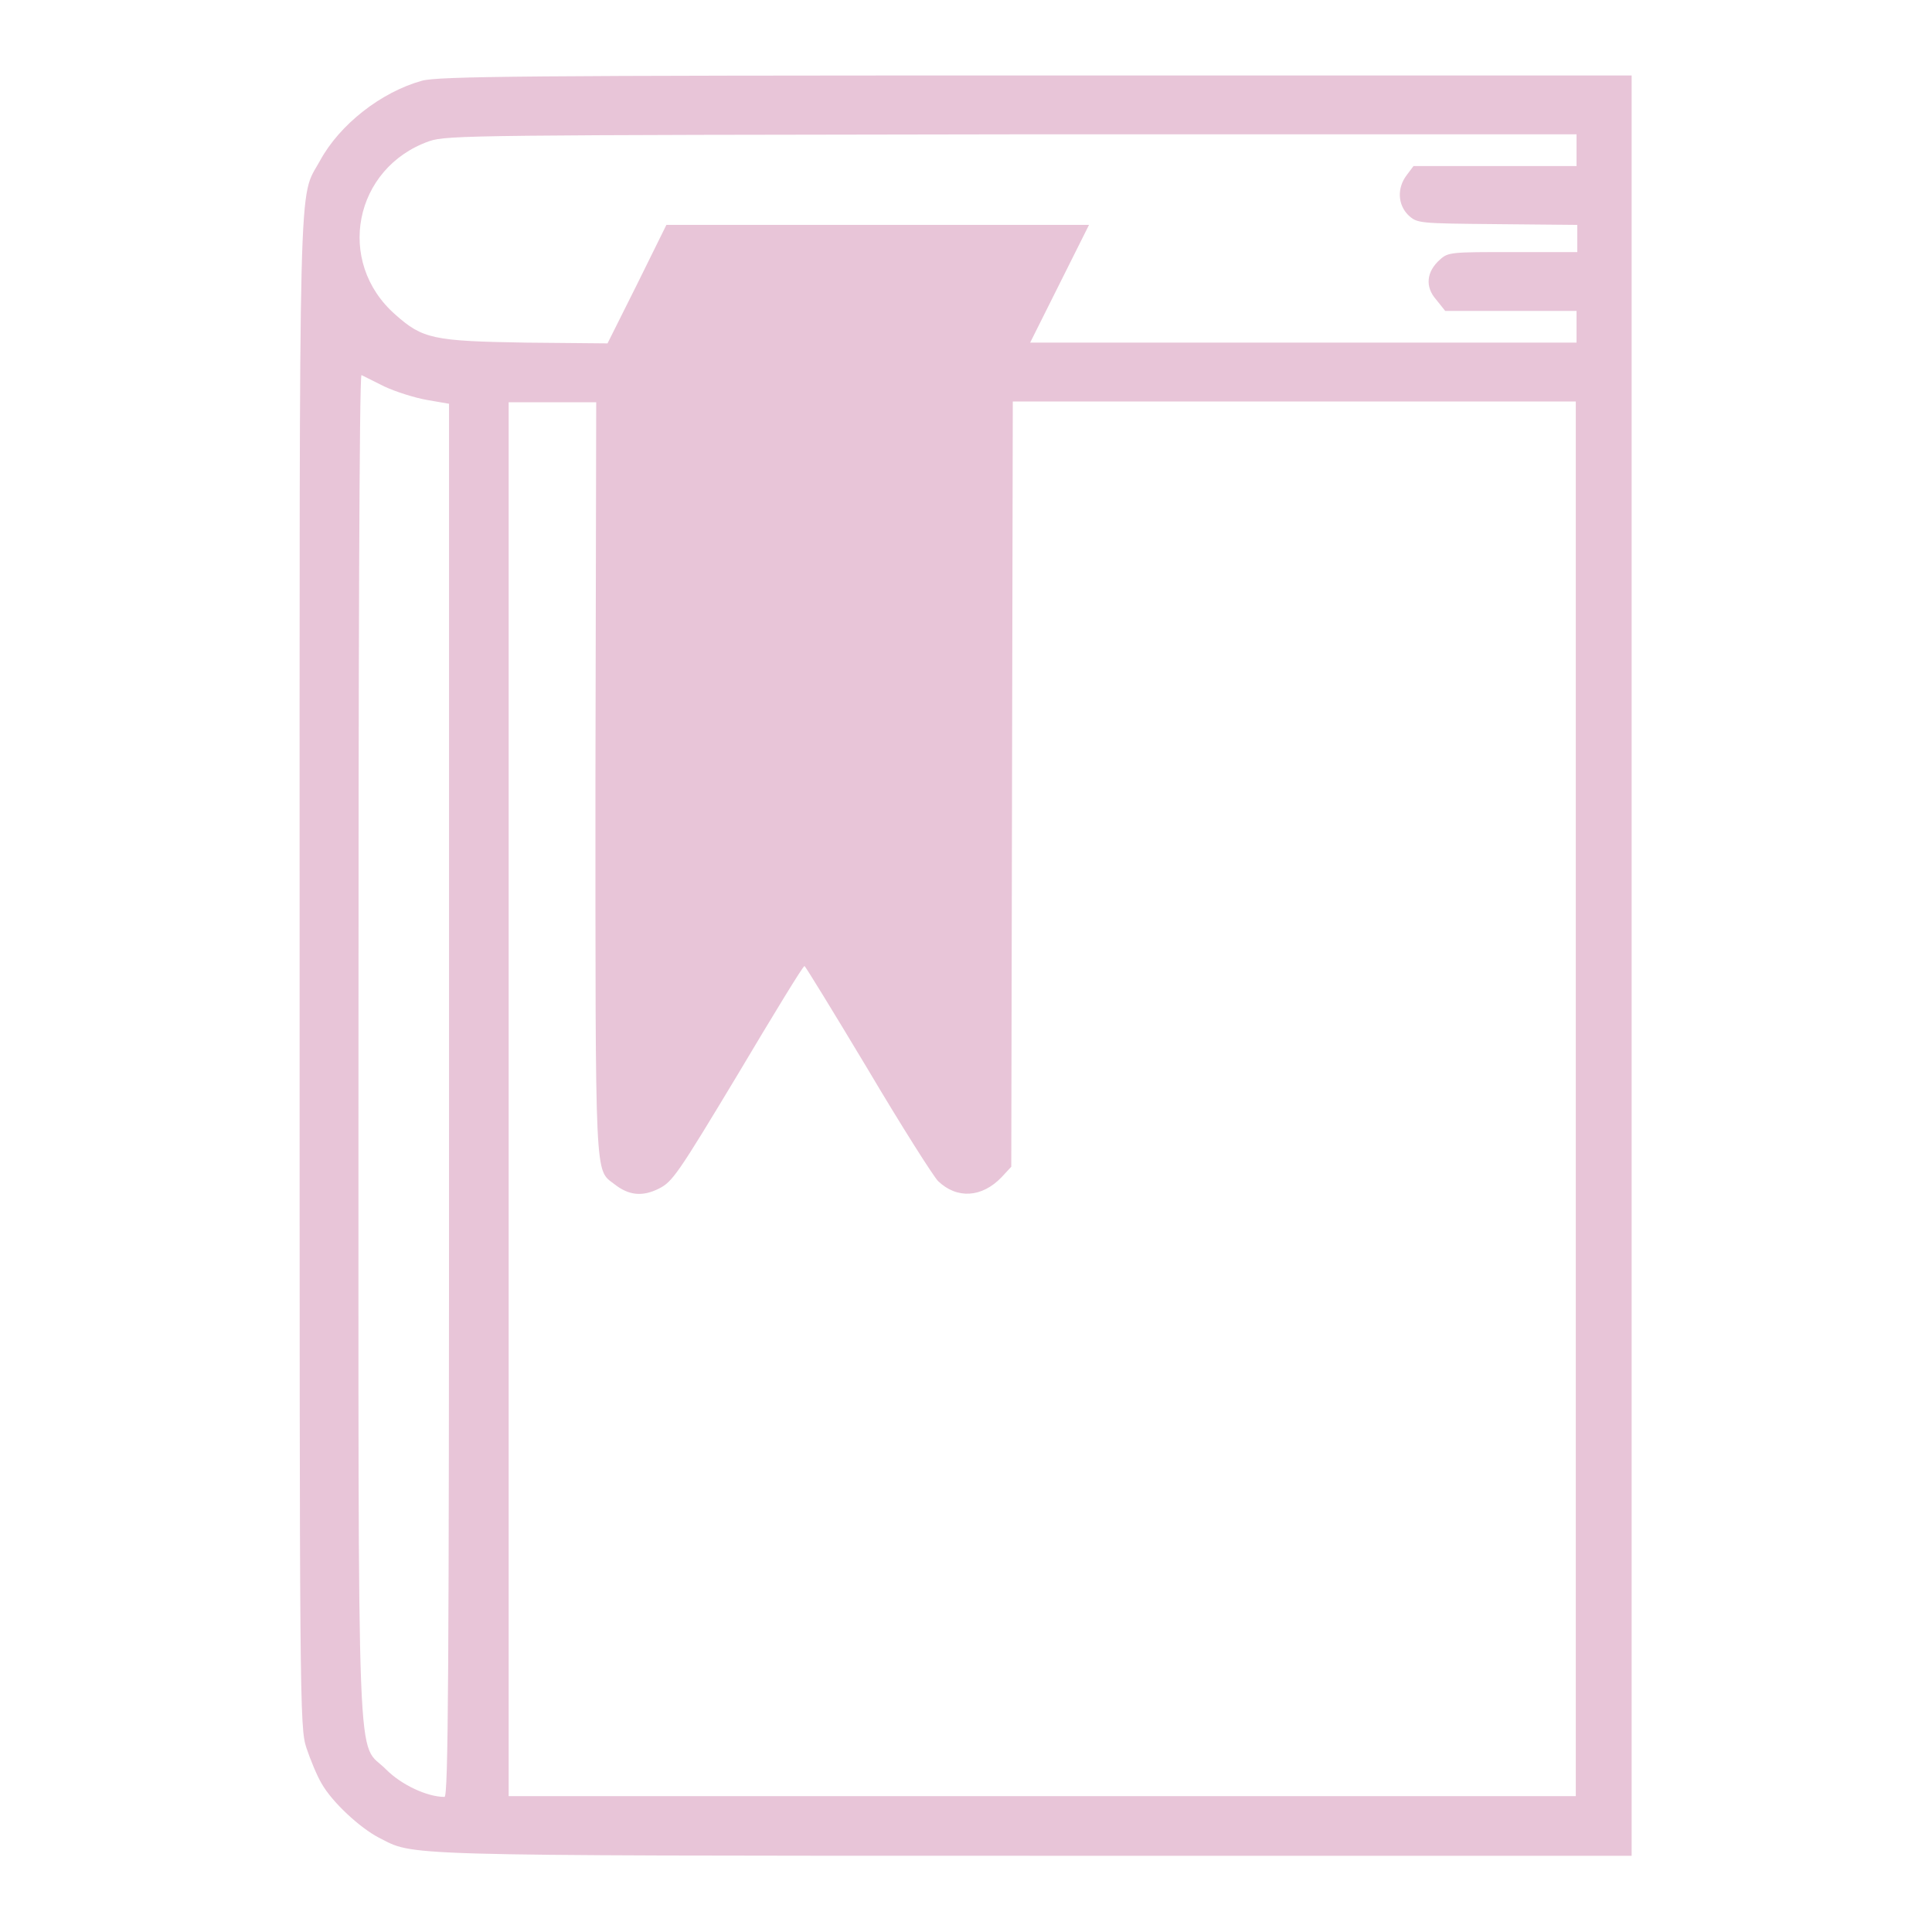 <svg fill="rgb(232,197,216)" enable-background="new 0 0 256 256" version="1.1" viewBox="0 0 256 256" x="0px" xml:space="preserve" xmlns="http://www.w3.org/2000/svg" xmlns:xlink="http://www.w3.org/1999/xlink" y="0px">
<g><g><g><path d="M55.9,10.7c-5.4,1.5-10.9,5.8-13.5,10.6c-2.9,5.3-2.7-1.8-2.7,107.6c0,96.6,0,100,0.9,102.7c0.5,1.5,1.4,3.7,2,4.7c1.4,2.5,5.1,5.9,7.6,7.2c4.8,2.4,0.9,2.4,86.6,2.4h79.4V128V10l-78.9,0C69.9,10,58,10.1,55.9,10.7z M208.9,19.9V22h-10.8h-10.8l-0.9,1.2c-1.3,1.7-1.2,3.9,0.2,5.3c1.2,1.1,1.3,1.1,11.8,1.2l10.6,0.1v1.8v1.8h-8.5c-8.2,0-8.6,0-9.7,1c-1.8,1.6-2,3.6-0.5,5.3l1.2,1.5h8.7h8.7v2.1v2.1h-36.2h-36.2l3.9-7.8l3.9-7.8h-28h-28l-3.9,7.9l-3.9,7.8l-10.8-0.1c-12.3-0.2-13.7-0.5-17.3-3.7c-8-7-5.5-19.5,4.5-23c2.3-0.8,6.6-0.8,77.2-0.9h74.8V19.9z M50.9,51.2c1.5,0.7,4,1.5,5.7,1.8l2.9,0.5v92.3c0,76.1-0.1,92.3-0.6,92.3c-2.3,0-5.7-1.6-7.7-3.6c-4-4.1-3.7,4.9-3.7-95.8c0-49,0.1-89.1,0.4-89C48.1,49.8,49.5,50.5,50.9,51.2z M78.9,103.1c0,54-0.1,51.8,2.5,53.8c1.9,1.5,3.7,1.7,5.9,0.6c1.8-0.9,2.5-1.9,10.5-15.2c4.7-7.9,8.6-14.3,8.8-14.3c0.1,0,3.9,6.2,8.4,13.7c4.5,7.6,8.7,14.2,9.3,14.8c2.5,2.4,5.8,2.2,8.4-0.5l1.3-1.4l0.1-50.7l0.1-50.7h37.3h37.3v92.4v92.4h-70.8H67.4v-92.4V53.3h5.8h5.8L78.9,103.1L78.9,103.1z"/></g></g></g>
</svg>